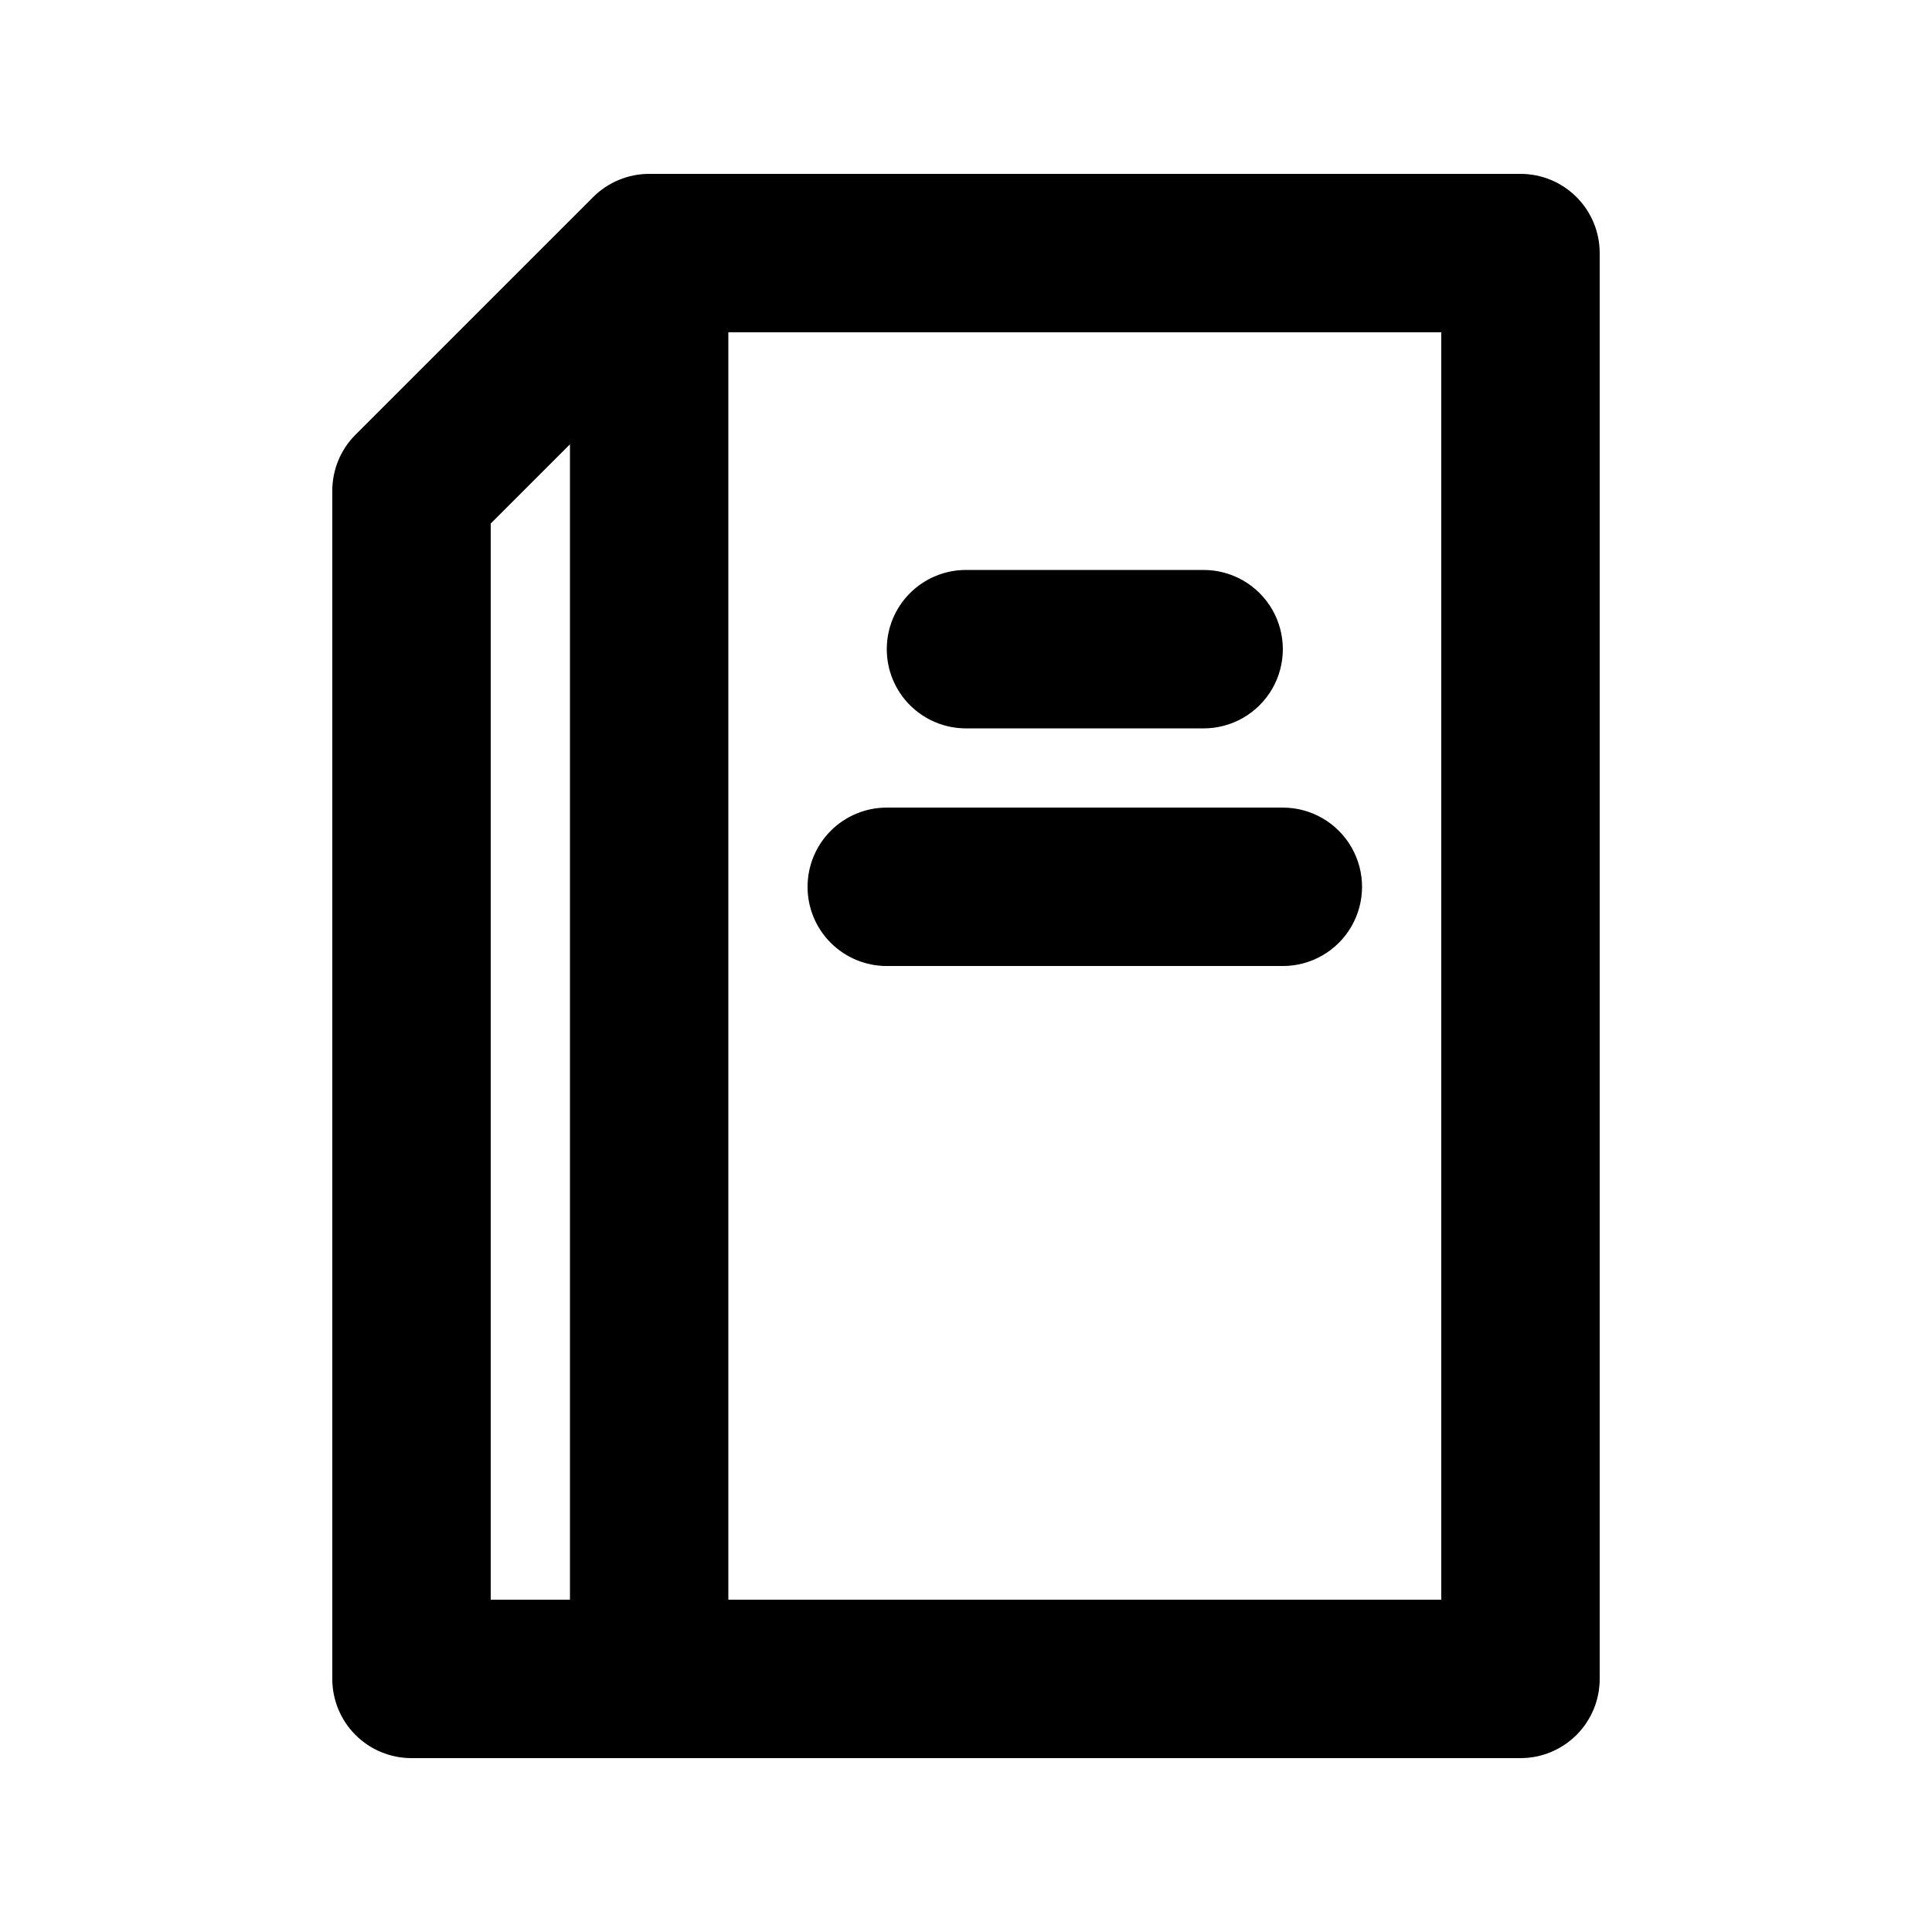 <?xml version="1.0" encoding="UTF-8"?>
<!-- Uploaded to: SVG Repo, www.svgrepo.com, Generator: SVG Repo Mixer Tools -->
<svg fill="#000000" width="800px" height="800px" version="1.1" viewBox="144 144 512 512" xmlns="http://www.w3.org/2000/svg">
 <path d="m546.94 190.08h-230.91c-5.566 0-10.906 2.215-14.844 6.152l-62.977 62.977v-0.004c-3.938 3.938-6.148 9.277-6.148 14.844v314.88c0 5.57 2.211 10.91 6.144 14.848 3.938 3.938 9.277 6.148 14.848 6.144h293.89c5.57 0.004 10.91-2.207 14.848-6.144s6.148-9.277 6.144-14.848v-377.86c0.004-5.566-2.207-10.91-6.144-14.844-3.938-3.938-9.277-6.148-14.848-6.148zm-272.89 92.66 20.992-20.992v306.19h-20.992zm251.9 285.2h-188.93v-335.87h188.93zm-167.94-188.93 0.004 0.004c-0.004-5.57 2.207-10.91 6.144-14.848s9.277-6.148 14.848-6.144h104.96-0.004c7.5 0 14.434 4 18.18 10.496 3.75 6.492 3.75 14.496 0 20.992-3.746 6.492-10.68 10.496-18.18 10.496h-104.96c-5.57 0-10.91-2.211-14.848-6.148s-6.148-9.277-6.144-14.844zm20.992-62.977 0.004 0.004c-0.004-5.57 2.207-10.91 6.144-14.848s9.277-6.148 14.848-6.144h62.977c7.496 0 14.43 4 18.18 10.496 3.746 6.492 3.746 14.496 0 20.992-3.75 6.492-10.684 10.496-18.18 10.496h-62.977c-5.57 0-10.91-2.211-14.848-6.148s-6.148-9.277-6.144-14.844z"/>
</svg>
